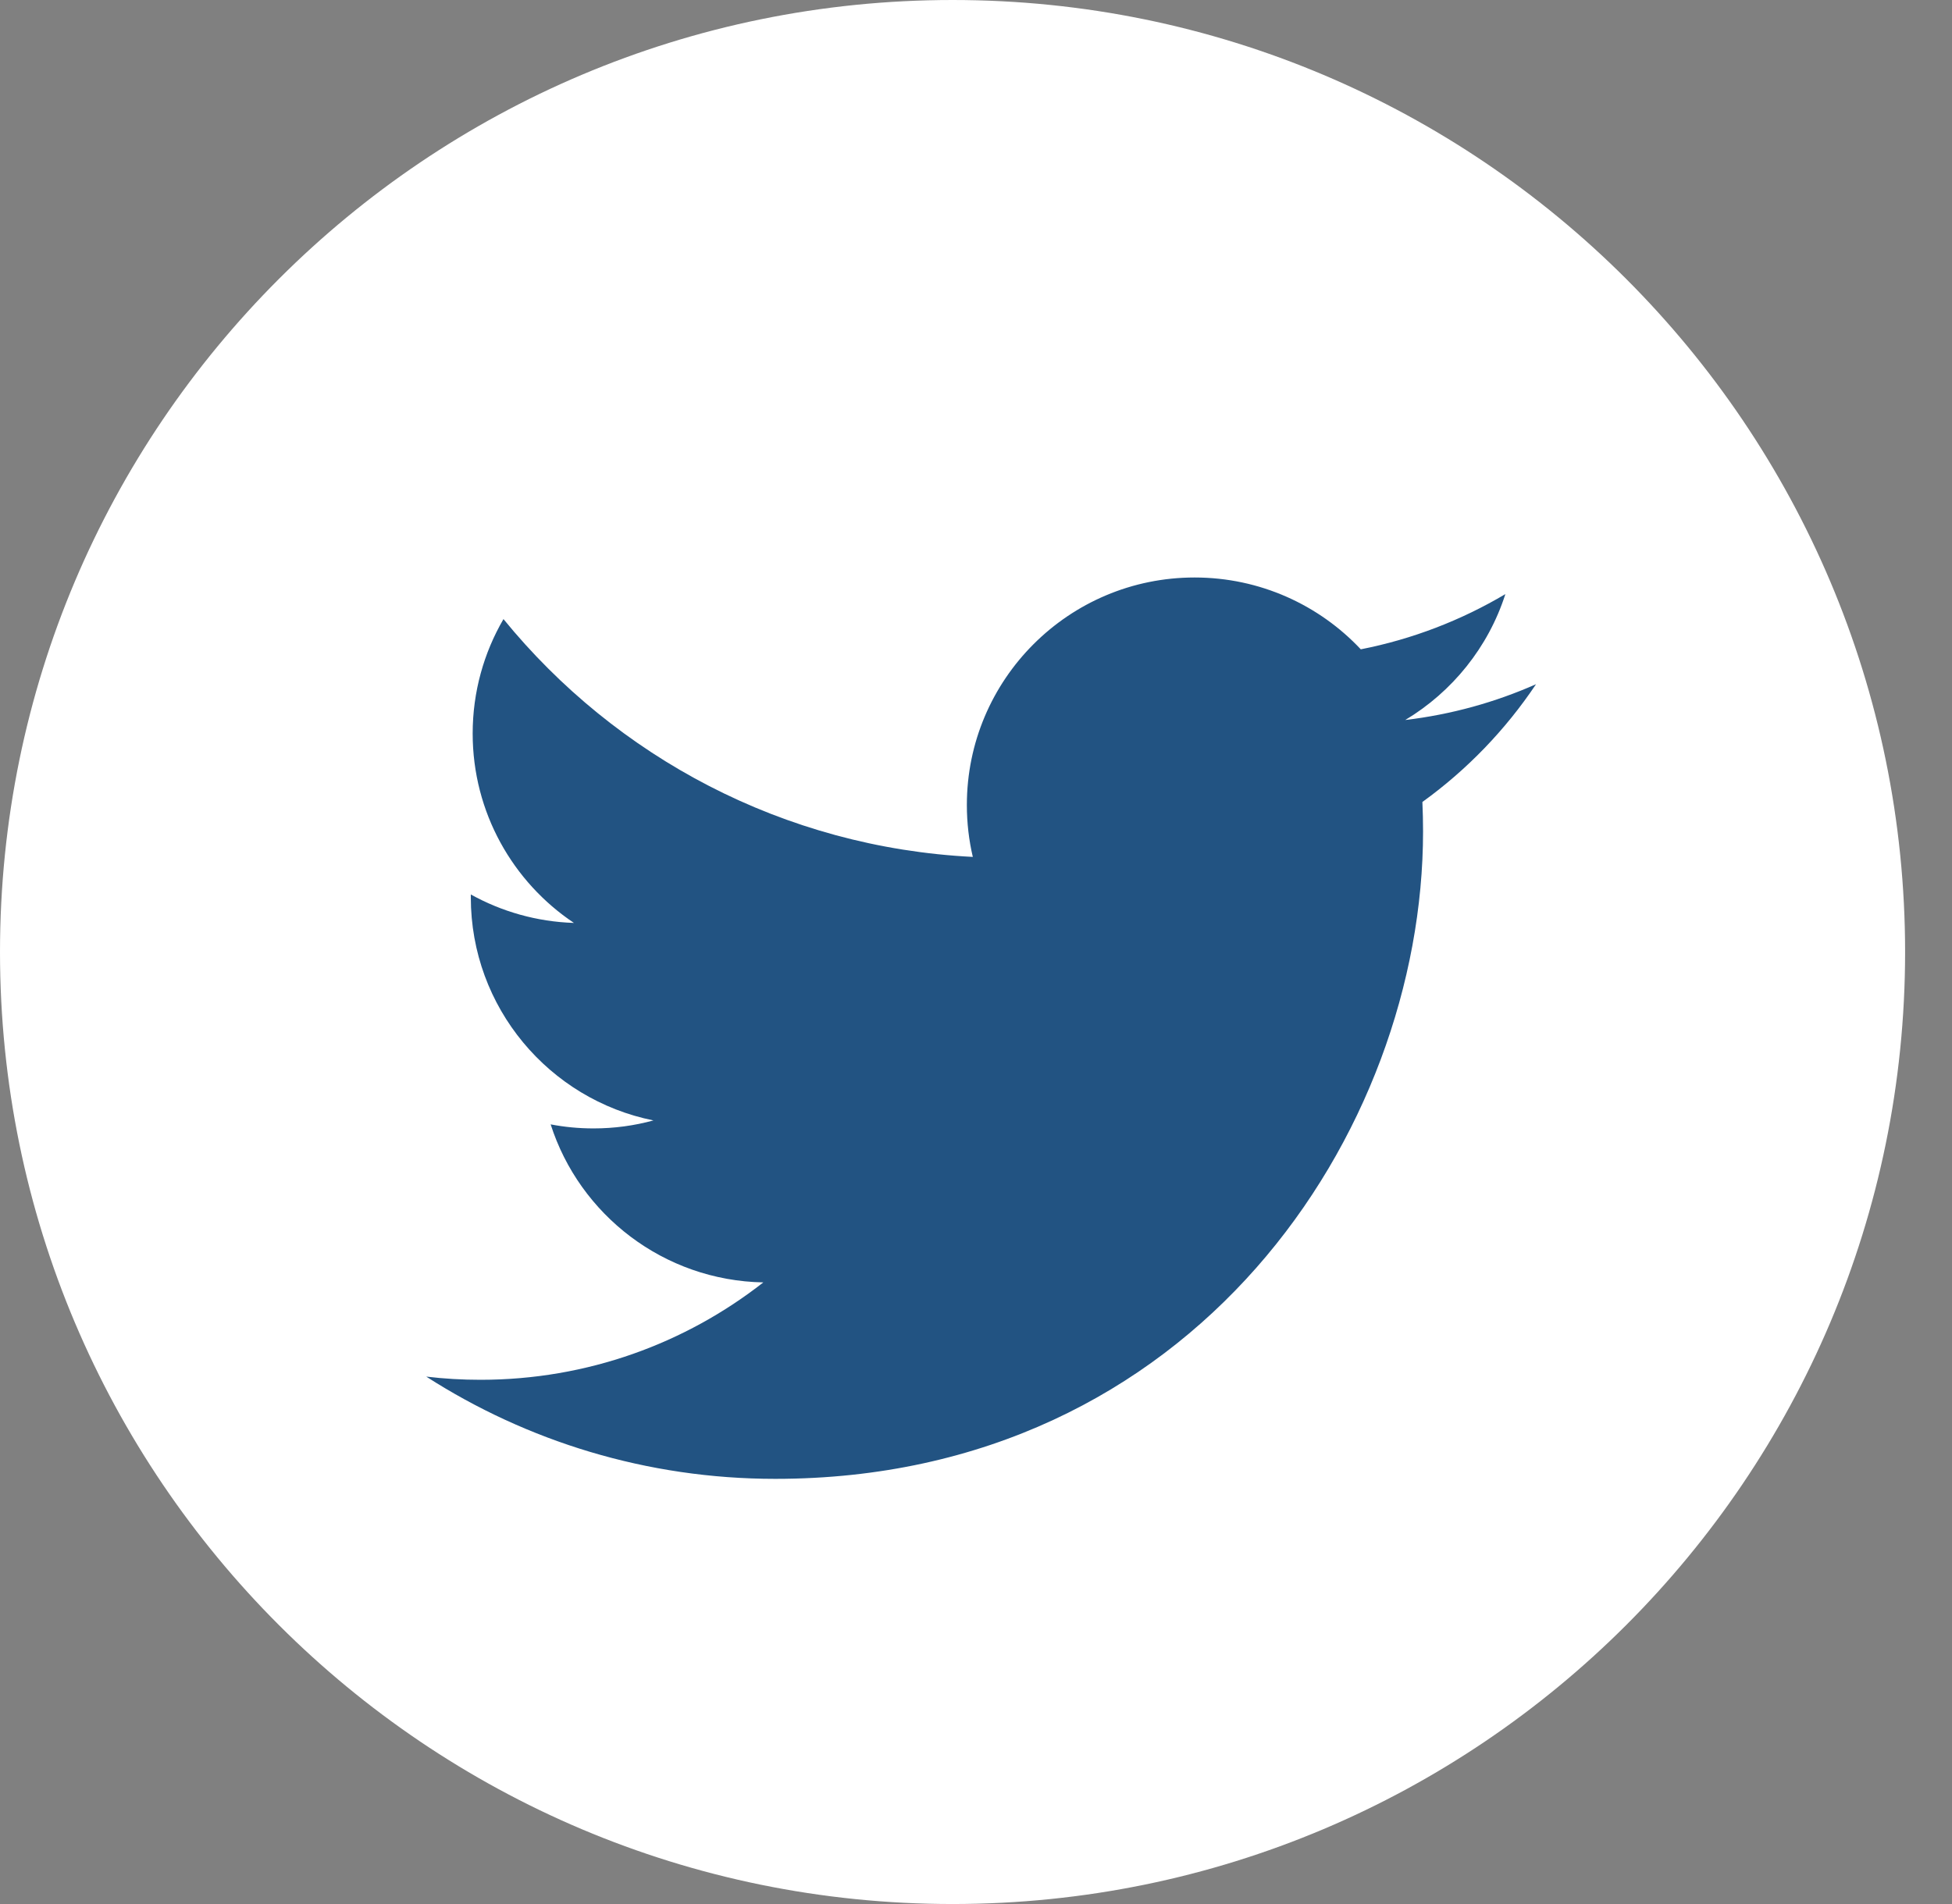 <svg width="41" height="40" viewBox="0 0 41 40" fill="none" xmlns="http://www.w3.org/2000/svg">
<rect x="0" y="0" width="41" height="40" fill="#808080" stroke="none"/>
<g clip-path="url(#clip0_794_18)">
<path d="M20.008 40C31.057 40 40.015 31.045 40.015 20C40.015 8.954 31.057 0 20.008 0C8.958 0 0 8.954 0 20C0 31.045 8.958 40 20.008 40Z" fill="white"/>
<path d="M32.263 14.374C31.405 14.754 30.483 15.011 29.516 15.126C30.503 14.534 31.261 13.598 31.619 12.481C30.695 13.029 29.671 13.427 28.582 13.641C27.71 12.712 26.467 12.132 25.091 12.132C22.45 12.132 20.308 14.273 20.308 16.912C20.308 17.287 20.351 17.652 20.433 18.002C16.458 17.803 12.934 15.899 10.575 13.006C10.164 13.712 9.928 14.534 9.928 15.41C9.928 17.068 10.773 18.532 12.055 19.389C11.272 19.364 10.534 19.149 9.889 18.791C9.889 18.811 9.889 18.831 9.889 18.851C9.889 21.167 11.538 23.099 13.725 23.538C13.325 23.648 12.901 23.706 12.466 23.706C12.157 23.706 11.858 23.677 11.566 23.621C12.174 25.52 13.94 26.902 16.033 26.941C14.396 28.223 12.335 28.987 10.093 28.987C9.708 28.987 9.327 28.965 8.953 28.92C11.068 30.277 13.583 31.068 16.283 31.068C25.08 31.068 29.89 23.784 29.89 17.466C29.89 17.259 29.885 17.052 29.876 16.848C30.811 16.174 31.622 15.332 32.263 14.374Z" fill="#225382"/>
</g>
<defs>
<clipPath id="clip0_794_18">
<rect width="40.015" height="40" fill="white"/>
</clipPath>
</defs>
</svg>
